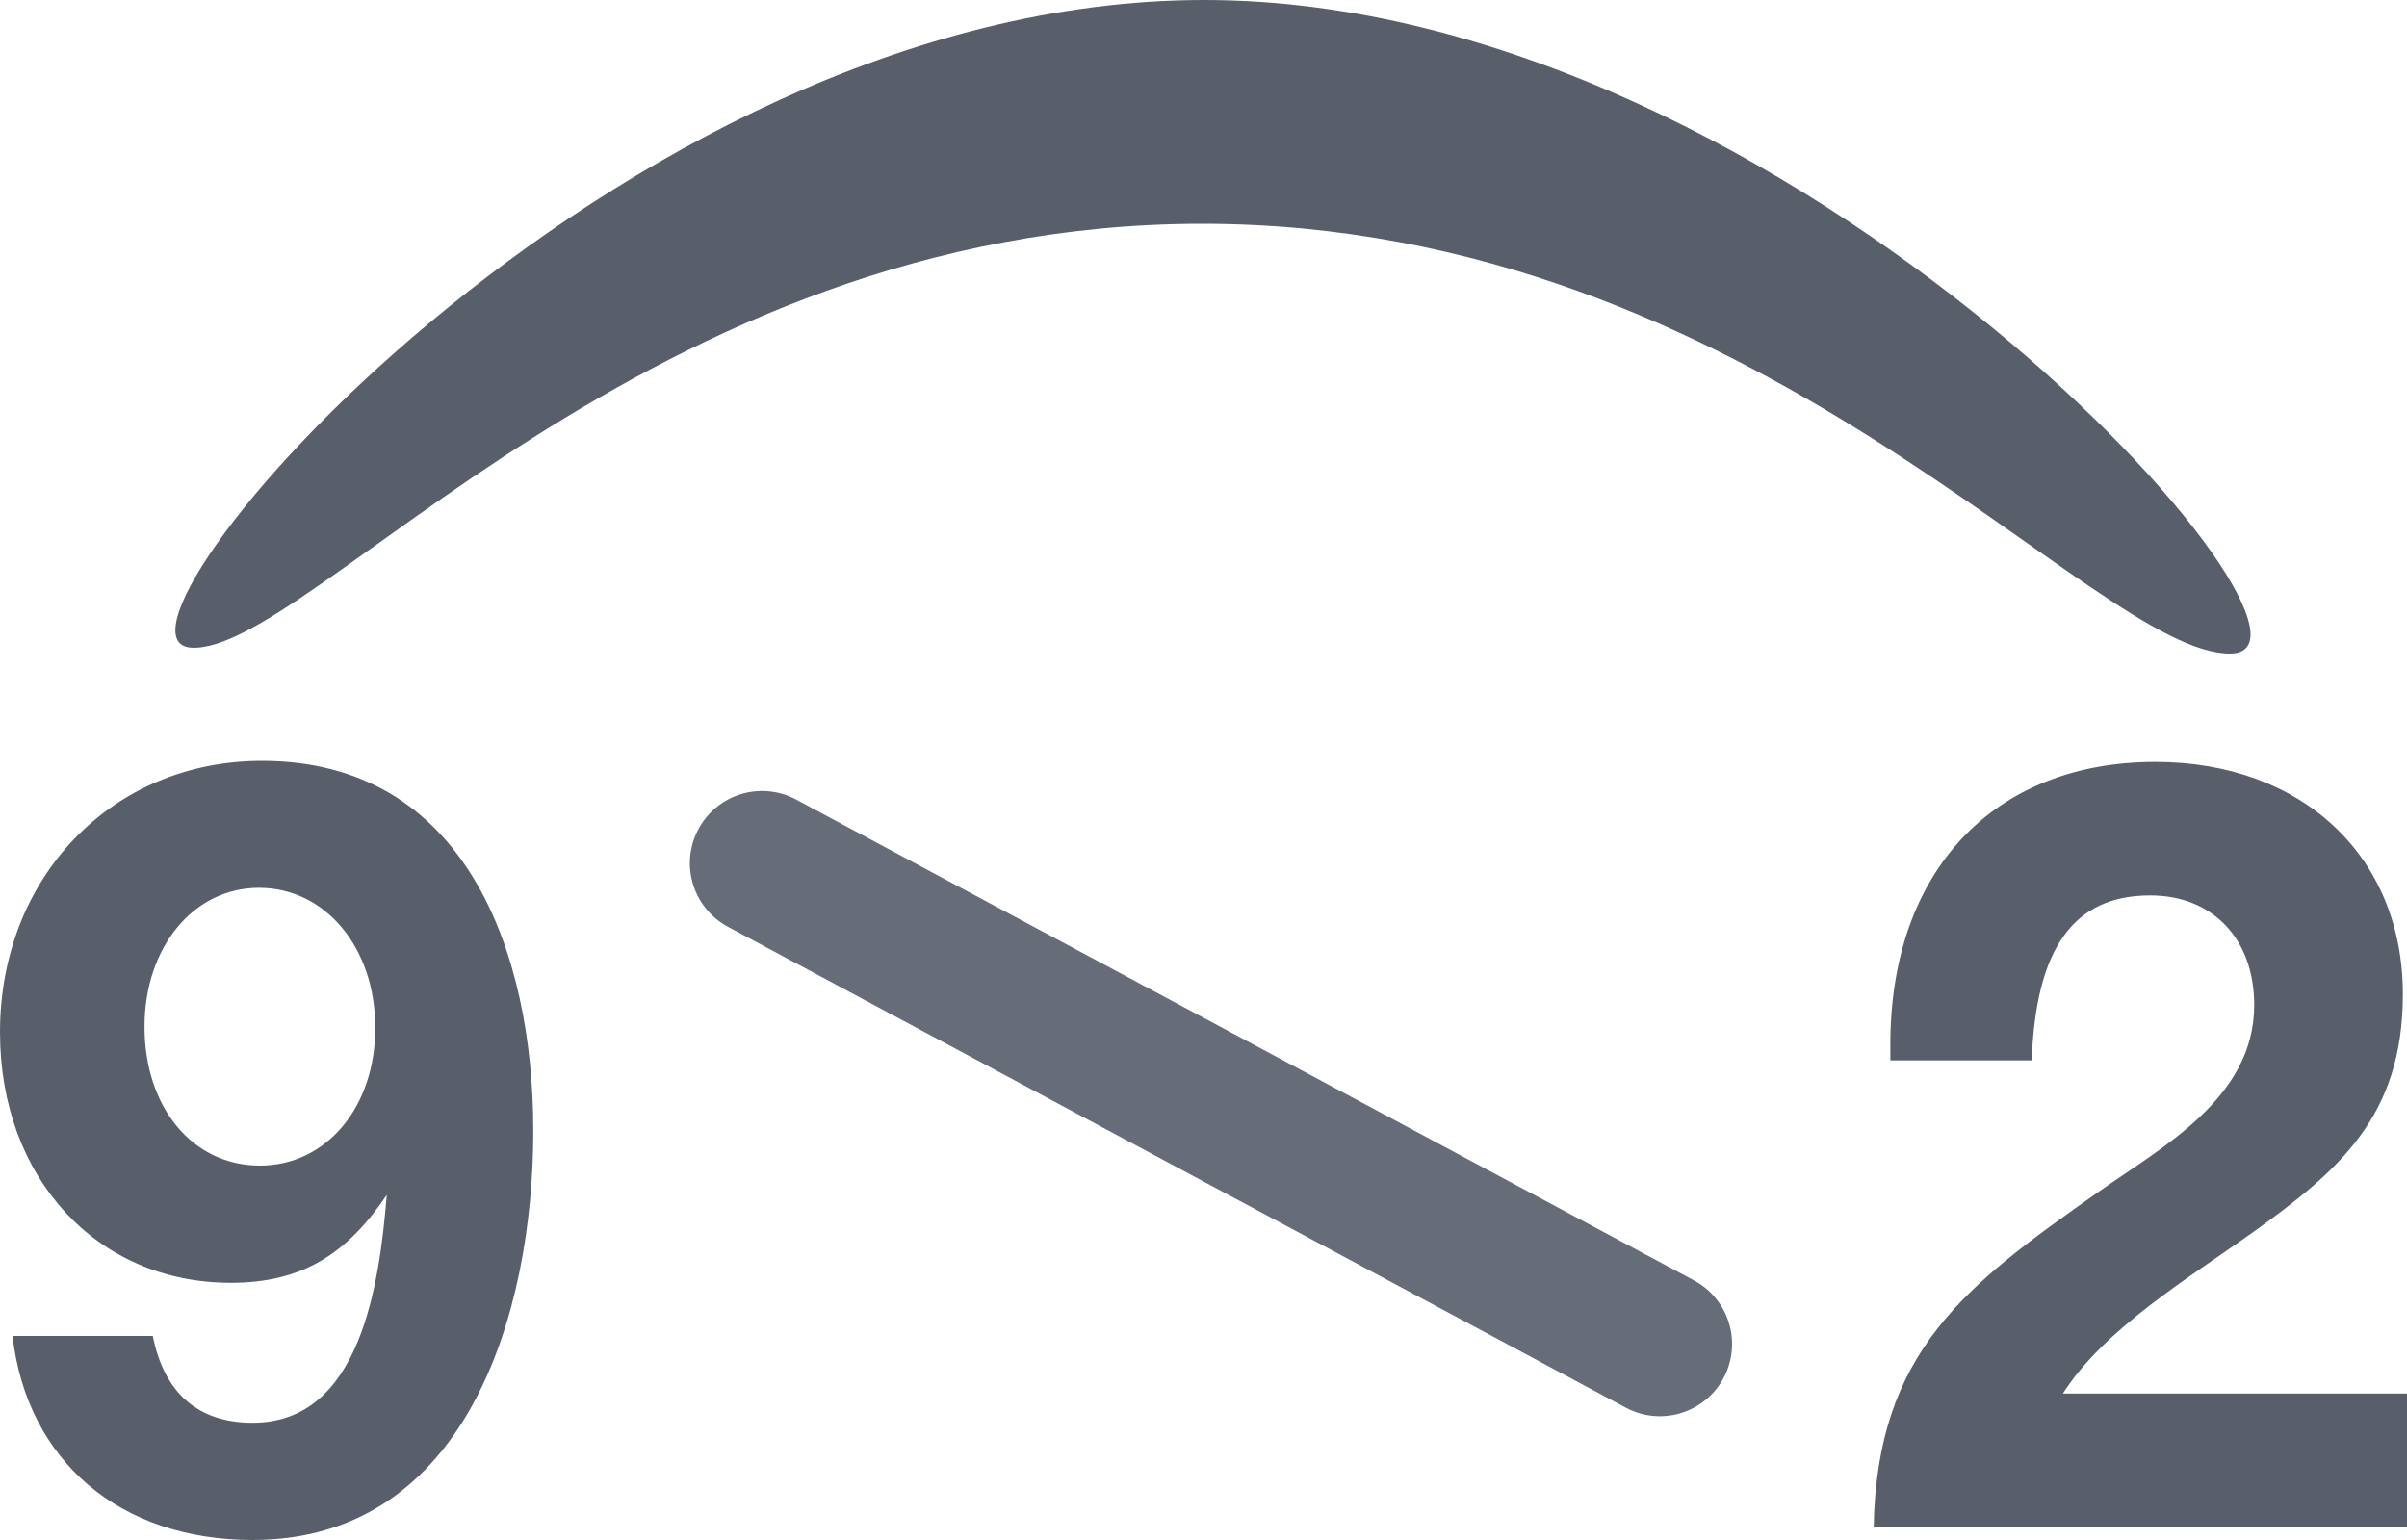 <svg width="25" height="16" fill="none" xmlns="http://www.w3.org/2000/svg"><path d="M25 14.478h-3.574c.432-.676 1.317-1.206 1.965-1.669.896-.642 1.566-1.206 1.566-2.48 0-1.432-1.047-2.413-2.57-2.413-1.684 0-2.753 1.14-2.753 2.932v.169h1.468c.043-1.161.432-1.714 1.231-1.714.648 0 1.08.451 1.08 1.139 0 .97-.961 1.477-1.63 1.95-1.361.959-2.29 1.646-2.322 3.473H25v-1.387ZM.13 13.88C.28 15.177 1.242 16 2.624 16c2.213 0 2.915-2.345 2.915-4.25 0-1.872-.713-3.845-2.818-3.845C1.166 7.905 0 9.111 0 10.724c0 1.51 1.004 2.604 2.397 2.604.745 0 1.21-.304 1.62-.913-.076.924-.27 2.367-1.393 2.367-.562 0-.918-.304-1.037-.902H.13Zm2.559-4.656c.69 0 1.209.62 1.209 1.455 0 .823-.508 1.431-1.199 1.431-.701 0-1.198-.608-1.198-1.443 0-.823.507-1.443 1.188-1.443Z" fill="#595F6A"/><path d="m7.915 8.968 9.325 4.996" stroke="#666D79" stroke-width="1.5" stroke-miterlimit="3" stroke-linecap="round"/><path d="M1.99 6.729c1.222.061 4.727-4.404 10.495-4.404 5.767 0 9.25 4.465 10.675 4.465C24.585 6.79 18.681 0 12.507 0 6.332 0 .77 6.668 1.991 6.729Z" fill="#595F6A"/></svg>